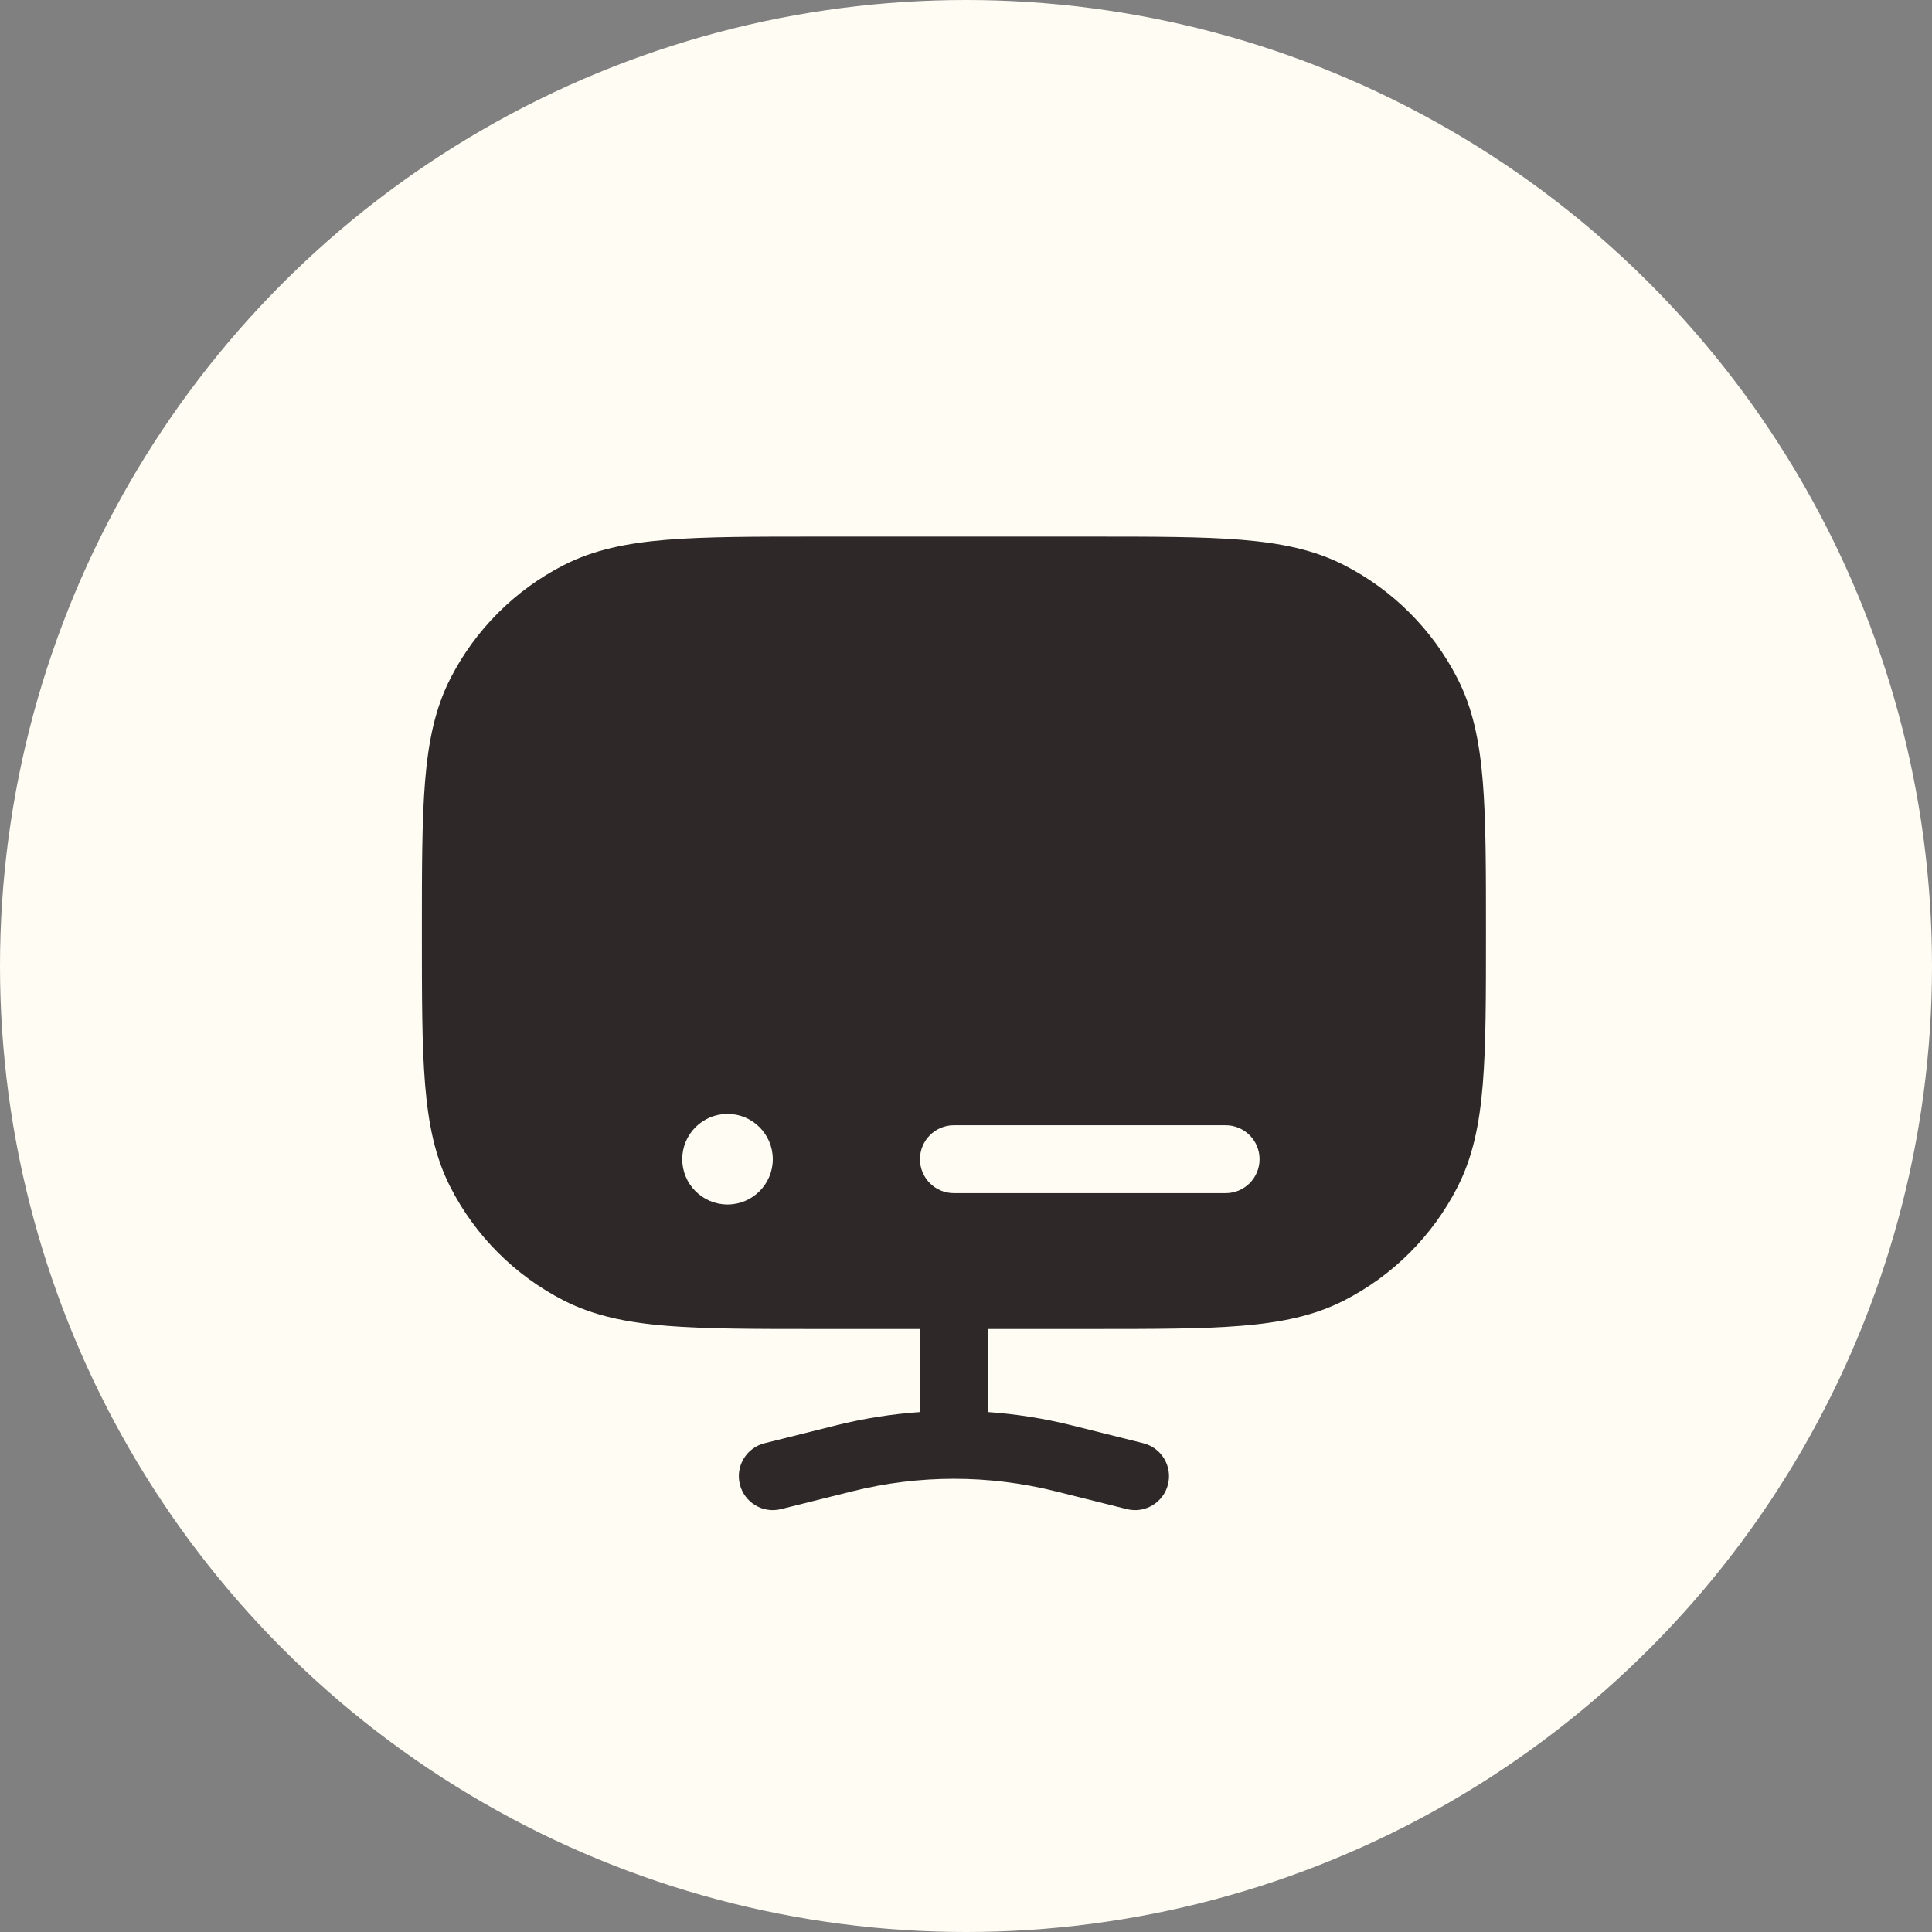 <?xml version="1.0" encoding="UTF-8"?> <svg xmlns="http://www.w3.org/2000/svg" width="80" height="80" viewBox="0 0 80 80" fill="none"><rect x="0" y="0" width="80" height="80" fill="#808080" stroke="none"/><circle cx="40" cy="40" r="40" fill="#FFFCF3"></circle><path fill-rule="evenodd" clip-rule="evenodd" d="M45.188 22.219C47.76 22.219 49.776 22.219 51.397 22.351C53.047 22.486 54.411 22.765 55.645 23.394C57.673 24.427 59.322 26.077 60.356 28.105C60.985 29.339 61.264 30.703 61.399 32.353C61.531 33.974 61.531 35.99 61.531 38.562V38.688C61.531 41.26 61.531 43.276 61.399 44.897C61.264 46.547 60.985 47.911 60.356 49.145C59.322 51.173 57.673 52.822 55.645 53.856C54.411 54.485 53.047 54.764 51.397 54.899C49.776 55.031 47.76 55.031 45.188 55.031H40.906V58.47C42.077 58.552 43.242 58.736 44.389 59.023L47.341 59.761C48.094 59.949 48.553 60.713 48.364 61.466C48.176 62.219 47.412 62.678 46.659 62.489L43.706 61.751C42.326 61.406 40.913 61.233 39.5 61.233C38.087 61.233 36.674 61.406 35.294 61.751L32.341 62.489C31.588 62.678 30.824 62.219 30.636 61.466C30.447 60.713 30.905 59.949 31.659 59.761L34.611 59.023C35.758 58.736 36.923 58.552 38.094 58.47V55.031H33.812C31.24 55.031 29.224 55.031 27.603 54.899C25.953 54.764 24.589 54.485 23.355 53.856C21.327 52.822 19.677 51.173 18.644 49.145C18.015 47.911 17.736 46.547 17.601 44.897C17.469 43.276 17.469 41.26 17.469 38.688V38.562C17.469 35.99 17.469 33.974 17.601 32.353C17.736 30.703 18.015 29.339 18.644 28.105C19.677 26.077 21.327 24.427 23.355 23.394C24.589 22.765 25.953 22.486 27.603 22.351C29.224 22.219 31.24 22.219 33.812 22.219H45.188ZM38.094 48C38.094 48.777 38.723 49.406 39.5 49.406L50.75 49.406C51.527 49.406 52.156 48.777 52.156 48C52.156 47.223 51.527 46.594 50.75 46.594L39.5 46.594C38.723 46.594 38.094 47.223 38.094 48ZM32 48C32 49.035 31.16 49.875 30.125 49.875C29.09 49.875 28.25 49.035 28.25 48C28.25 46.965 29.09 46.125 30.125 46.125C31.16 46.125 32 46.965 32 48Z" fill="#2E2828"></path></svg> 